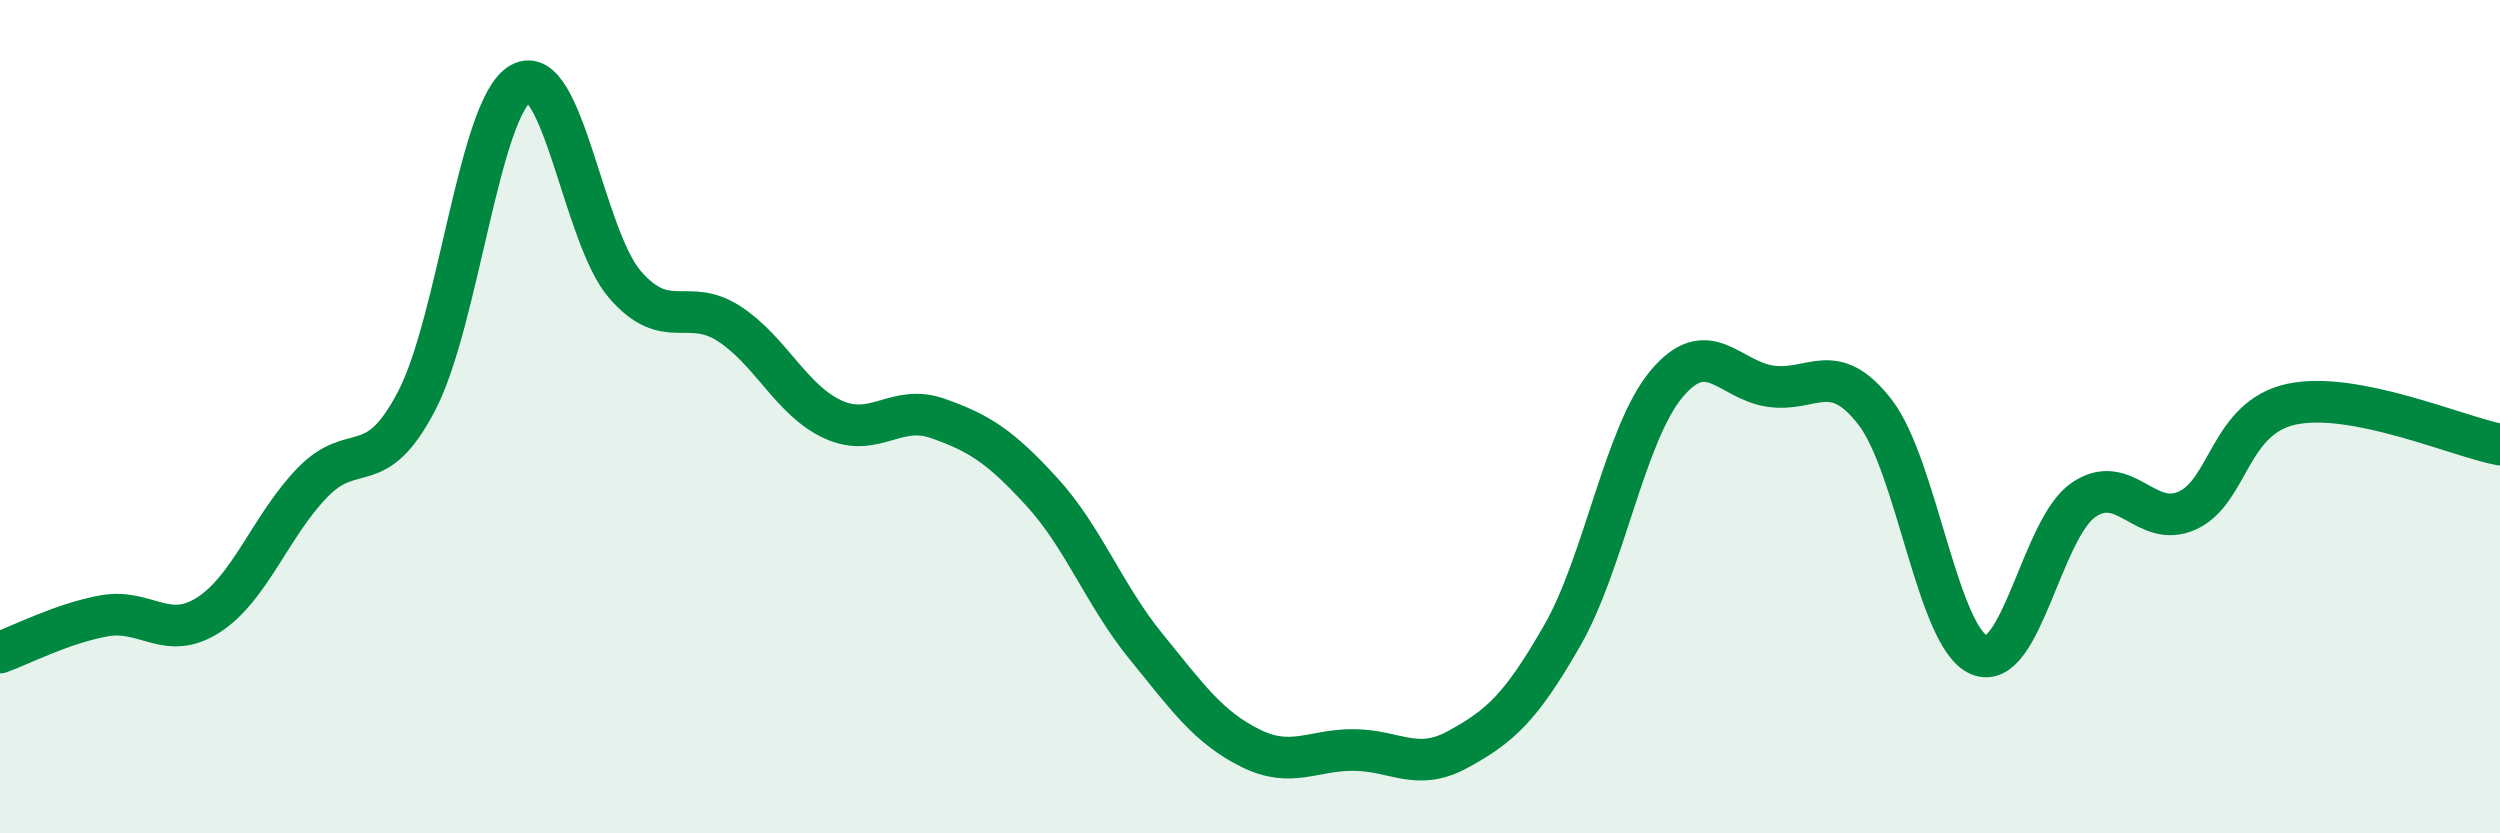 
    <svg width="60" height="20" viewBox="0 0 60 20" xmlns="http://www.w3.org/2000/svg">
      <path
        d="M 0,15.66 C 0.5,15.48 1.5,14.96 2.5,14.78 C 3.5,14.6 4,15.4 5,14.76 C 6,14.12 6.5,12.61 7.5,11.58 C 8.5,10.55 9,11.54 10,9.62 C 11,7.7 11.5,2.56 12.5,2 C 13.5,1.44 14,5.68 15,6.83 C 16,7.98 16.5,7.12 17.5,7.77 C 18.5,8.42 19,9.62 20,10.07 C 21,10.52 21.5,9.69 22.5,10.04 C 23.5,10.39 24,10.71 25,11.8 C 26,12.89 26.5,14.28 27.5,15.51 C 28.5,16.74 29,17.45 30,17.95 C 31,18.45 31.5,17.99 32.5,18 C 33.5,18.01 34,18.53 35,17.98 C 36,17.43 36.5,16.99 37.5,15.24 C 38.5,13.49 39,10.4 40,9.21 C 41,8.02 41.5,9.13 42.5,9.27 C 43.5,9.41 44,8.6 45,9.89 C 46,11.18 46.5,15.3 47.5,15.72 C 48.5,16.14 49,12.69 50,12 C 51,11.31 51.5,12.71 52.5,12.25 C 53.5,11.79 53.5,10.02 55,9.7 C 56.5,9.38 59,10.48 60,10.67L60 20L0 20Z"
        fill="#008740"
        opacity="0.1"
        stroke-linecap="round"
        stroke-linejoin="round"
      />
      <path
        d="M 0,15.66 C 0.5,15.48 1.5,14.96 2.5,14.78 C 3.5,14.6 4,15.4 5,14.76 C 6,14.12 6.5,12.61 7.5,11.58 C 8.5,10.55 9,11.54 10,9.62 C 11,7.7 11.5,2.56 12.5,2 C 13.5,1.44 14,5.68 15,6.83 C 16,7.98 16.5,7.12 17.5,7.77 C 18.5,8.42 19,9.62 20,10.07 C 21,10.52 21.5,9.69 22.5,10.04 C 23.5,10.39 24,10.71 25,11.8 C 26,12.89 26.5,14.28 27.5,15.51 C 28.5,16.74 29,17.45 30,17.95 C 31,18.45 31.5,17.99 32.5,18 C 33.5,18.01 34,18.53 35,17.98 C 36,17.43 36.5,16.99 37.5,15.24 C 38.5,13.49 39,10.4 40,9.21 C 41,8.02 41.5,9.13 42.5,9.27 C 43.5,9.41 44,8.6 45,9.89 C 46,11.18 46.5,15.3 47.5,15.72 C 48.5,16.14 49,12.69 50,12 C 51,11.31 51.5,12.71 52.5,12.25 C 53.5,11.79 53.5,10.02 55,9.7 C 56.5,9.38 59,10.48 60,10.67"
        stroke="#008740"
        stroke-width="1"
        fill="none"
        stroke-linecap="round"
        stroke-linejoin="round"
      />
    </svg>
  